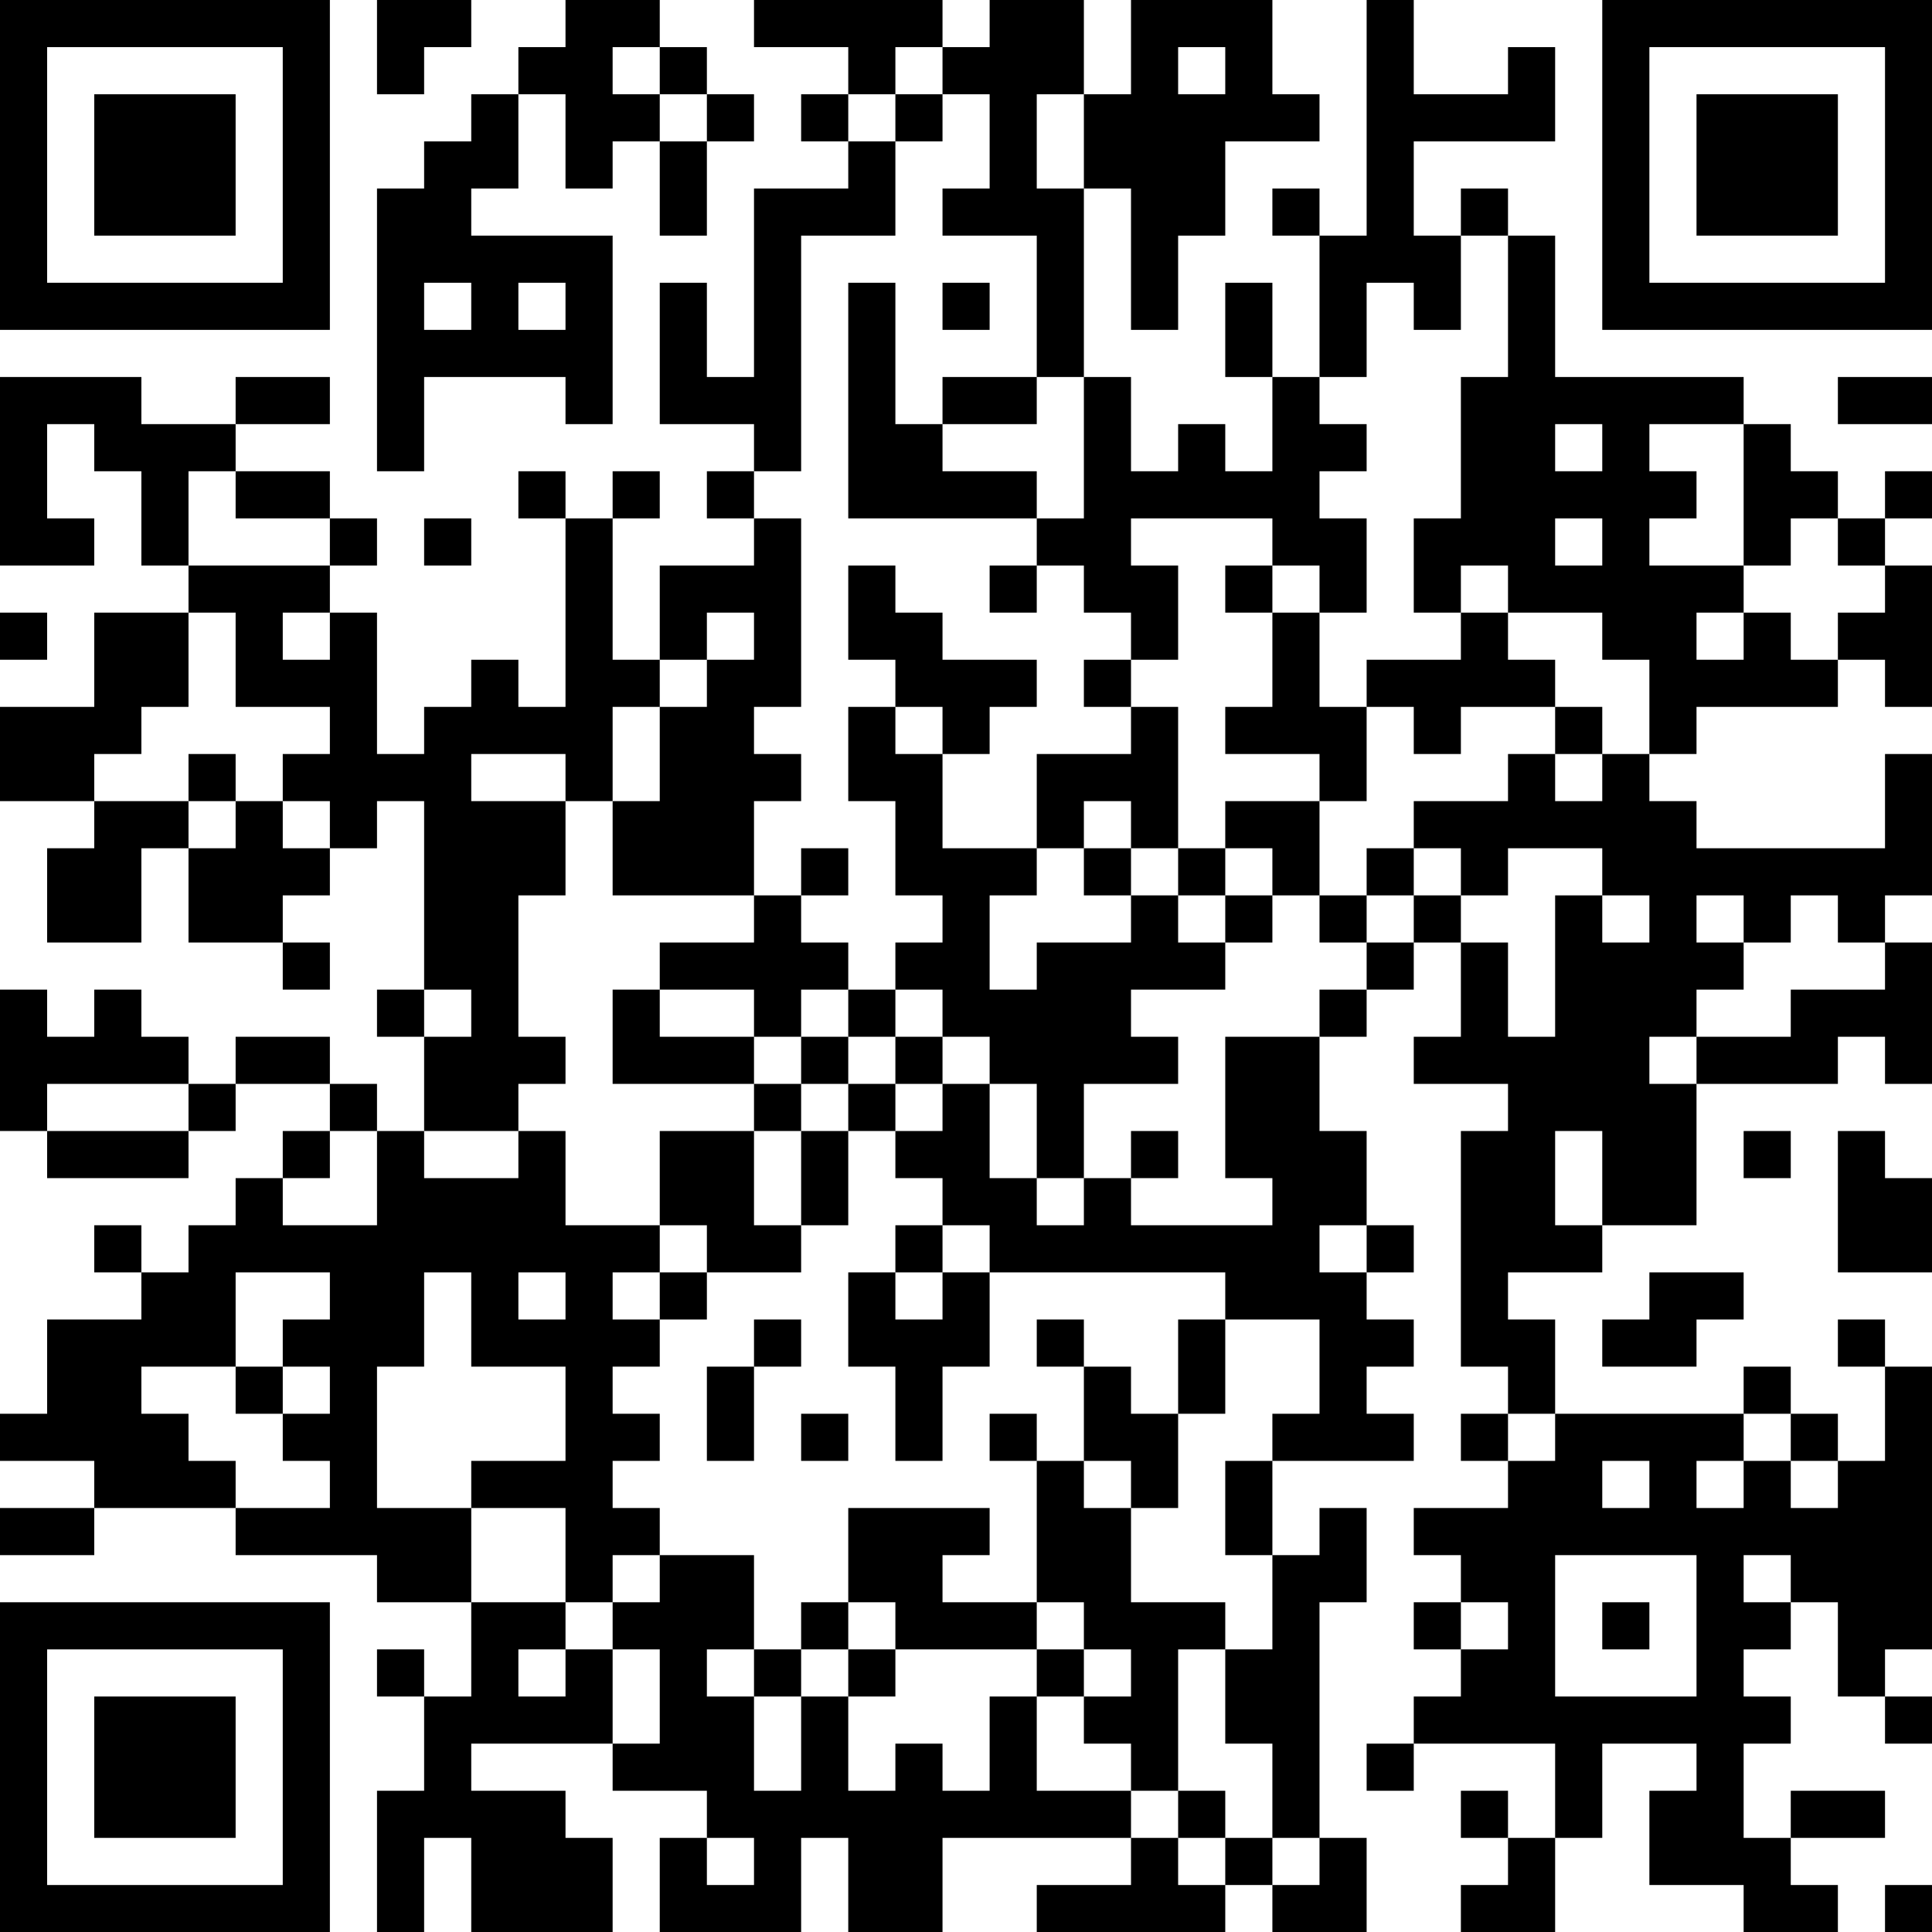 <?xml version="1.0" encoding="UTF-8"?>
<svg xmlns="http://www.w3.org/2000/svg" version="1.1" width="250" height="250" viewBox="0 0 250 250"><rect x="0" y="0" width="250" height="250" fill="#ffffff"/><g transform="scale(6.098)"><g transform="translate(0,0)"><path fill-rule="evenodd" d="M8 0L8 2L9 2L9 1L10 1L10 0ZM12 0L12 1L11 1L11 2L10 2L10 3L9 3L9 4L8 4L8 10L9 10L9 8L12 8L12 9L13 9L13 5L10 5L10 4L11 4L11 2L12 2L12 4L13 4L13 3L14 3L14 5L15 5L15 3L16 3L16 2L15 2L15 1L14 1L14 0ZM16 0L16 1L18 1L18 2L17 2L17 3L18 3L18 4L16 4L16 8L15 8L15 6L14 6L14 9L16 9L16 10L15 10L15 11L16 11L16 12L14 12L14 14L13 14L13 11L14 11L14 10L13 10L13 11L12 11L12 10L11 10L11 11L12 11L12 15L11 15L11 14L10 14L10 15L9 15L9 16L8 16L8 13L7 13L7 12L8 12L8 11L7 11L7 10L5 10L5 9L7 9L7 8L5 8L5 9L3 9L3 8L0 8L0 12L2 12L2 11L1 11L1 9L2 9L2 10L3 10L3 12L4 12L4 13L2 13L2 15L0 15L0 17L2 17L2 18L1 18L1 20L3 20L3 18L4 18L4 20L6 20L6 21L7 21L7 20L6 20L6 19L7 19L7 18L8 18L8 17L9 17L9 21L8 21L8 22L9 22L9 24L8 24L8 23L7 23L7 22L5 22L5 23L4 23L4 22L3 22L3 21L2 21L2 22L1 22L1 21L0 21L0 24L1 24L1 25L4 25L4 24L5 24L5 23L7 23L7 24L6 24L6 25L5 25L5 26L4 26L4 27L3 27L3 26L2 26L2 27L3 27L3 28L1 28L1 30L0 30L0 31L2 31L2 32L0 32L0 33L2 33L2 32L5 32L5 33L8 33L8 34L10 34L10 36L9 36L9 35L8 35L8 36L9 36L9 38L8 38L8 41L9 41L9 39L10 39L10 41L13 41L13 39L12 39L12 38L10 38L10 37L13 37L13 38L15 38L15 39L14 39L14 41L17 41L17 39L18 39L18 41L20 41L20 39L24 39L24 40L22 40L22 41L26 41L26 40L27 40L27 41L29 41L29 39L28 39L28 34L29 34L29 32L28 32L28 33L27 33L27 31L30 31L30 30L29 30L29 29L30 29L30 28L29 28L29 27L30 27L30 26L29 26L29 24L28 24L28 22L29 22L29 21L30 21L30 20L31 20L31 22L30 22L30 23L32 23L32 24L31 24L31 29L32 29L32 30L31 30L31 31L32 31L32 32L30 32L30 33L31 33L31 34L30 34L30 35L31 35L31 36L30 36L30 37L29 37L29 38L30 38L30 37L33 37L33 39L32 39L32 38L31 38L31 39L32 39L32 40L31 40L31 41L33 41L33 39L34 39L34 37L36 37L36 38L35 38L35 40L37 40L37 41L39 41L39 40L38 40L38 39L40 39L40 38L38 38L38 39L37 39L37 37L38 37L38 36L37 36L37 35L38 35L38 34L39 34L39 36L40 36L40 37L41 37L41 36L40 36L40 35L41 35L41 29L40 29L40 28L39 28L39 29L40 29L40 31L39 31L39 30L38 30L38 29L37 29L37 30L33 30L33 28L32 28L32 27L34 27L34 26L36 26L36 23L39 23L39 22L40 22L40 23L41 23L41 20L40 20L40 19L41 19L41 16L40 16L40 18L36 18L36 17L35 17L35 16L36 16L36 15L39 15L39 14L40 14L40 15L41 15L41 12L40 12L40 11L41 11L41 10L40 10L40 11L39 11L39 10L38 10L38 9L37 9L37 8L33 8L33 5L32 5L32 4L31 4L31 5L30 5L30 3L33 3L33 1L32 1L32 2L30 2L30 0L29 0L29 5L28 5L28 4L27 4L27 5L28 5L28 8L27 8L27 6L26 6L26 8L27 8L27 10L26 10L26 9L25 9L25 10L24 10L24 8L23 8L23 4L24 4L24 7L25 7L25 5L26 5L26 3L28 3L28 2L27 2L27 0L24 0L24 2L23 2L23 0L21 0L21 1L20 1L20 0ZM13 1L13 2L14 2L14 3L15 3L15 2L14 2L14 1ZM19 1L19 2L18 2L18 3L19 3L19 5L17 5L17 10L16 10L16 11L17 11L17 15L16 15L16 16L17 16L17 17L16 17L16 19L13 19L13 17L14 17L14 15L15 15L15 14L16 14L16 13L15 13L15 14L14 14L14 15L13 15L13 17L12 17L12 16L10 16L10 17L12 17L12 19L11 19L11 22L12 22L12 23L11 23L11 24L9 24L9 25L11 25L11 24L12 24L12 26L14 26L14 27L13 27L13 28L14 28L14 29L13 29L13 30L14 30L14 31L13 31L13 32L14 32L14 33L13 33L13 34L12 34L12 32L10 32L10 31L12 31L12 29L10 29L10 27L9 27L9 29L8 29L8 32L10 32L10 34L12 34L12 35L11 35L11 36L12 36L12 35L13 35L13 37L14 37L14 35L13 35L13 34L14 34L14 33L16 33L16 35L15 35L15 36L16 36L16 38L17 38L17 36L18 36L18 38L19 38L19 37L20 37L20 38L21 38L21 36L22 36L22 38L24 38L24 39L25 39L25 40L26 40L26 39L27 39L27 40L28 40L28 39L27 39L27 37L26 37L26 35L27 35L27 33L26 33L26 31L27 31L27 30L28 30L28 28L26 28L26 27L21 27L21 26L20 26L20 25L19 25L19 24L20 24L20 23L21 23L21 25L22 25L22 26L23 26L23 25L24 25L24 26L27 26L27 25L26 25L26 22L28 22L28 21L29 21L29 20L30 20L30 19L31 19L31 20L32 20L32 22L33 22L33 19L34 19L34 20L35 20L35 19L34 19L34 18L32 18L32 19L31 19L31 18L30 18L30 17L32 17L32 16L33 16L33 17L34 17L34 16L35 16L35 14L34 14L34 13L32 13L32 12L31 12L31 13L30 13L30 11L31 11L31 8L32 8L32 5L31 5L31 7L30 7L30 6L29 6L29 8L28 8L28 9L29 9L29 10L28 10L28 11L29 11L29 13L28 13L28 12L27 12L27 11L24 11L24 12L25 12L25 14L24 14L24 13L23 13L23 12L22 12L22 11L23 11L23 8L22 8L22 5L20 5L20 4L21 4L21 2L20 2L20 1ZM25 1L25 2L26 2L26 1ZM19 2L19 3L20 3L20 2ZM22 2L22 4L23 4L23 2ZM9 6L9 7L10 7L10 6ZM11 6L11 7L12 7L12 6ZM18 6L18 11L22 11L22 10L20 10L20 9L22 9L22 8L20 8L20 9L19 9L19 6ZM20 6L20 7L21 7L21 6ZM39 8L39 9L41 9L41 8ZM33 9L33 10L34 10L34 9ZM35 9L35 10L36 10L36 11L35 11L35 12L37 12L37 13L36 13L36 14L37 14L37 13L38 13L38 14L39 14L39 13L40 13L40 12L39 12L39 11L38 11L38 12L37 12L37 9ZM4 10L4 12L7 12L7 11L5 11L5 10ZM9 11L9 12L10 12L10 11ZM33 11L33 12L34 12L34 11ZM18 12L18 14L19 14L19 15L18 15L18 17L19 17L19 19L20 19L20 20L19 20L19 21L18 21L18 20L17 20L17 19L18 19L18 18L17 18L17 19L16 19L16 20L14 20L14 21L13 21L13 23L16 23L16 24L14 24L14 26L15 26L15 27L14 27L14 28L15 28L15 27L17 27L17 26L18 26L18 24L19 24L19 23L20 23L20 22L21 22L21 23L22 23L22 25L23 25L23 23L25 23L25 22L24 22L24 21L26 21L26 20L27 20L27 19L28 19L28 20L29 20L29 19L30 19L30 18L29 18L29 19L28 19L28 17L29 17L29 15L30 15L30 16L31 16L31 15L33 15L33 16L34 16L34 15L33 15L33 14L32 14L32 13L31 13L31 14L29 14L29 15L28 15L28 13L27 13L27 12L26 12L26 13L27 13L27 15L26 15L26 16L28 16L28 17L26 17L26 18L25 18L25 15L24 15L24 14L23 14L23 15L24 15L24 16L22 16L22 18L20 18L20 16L21 16L21 15L22 15L22 14L20 14L20 13L19 13L19 12ZM21 12L21 13L22 13L22 12ZM0 13L0 14L1 14L1 13ZM4 13L4 15L3 15L3 16L2 16L2 17L4 17L4 18L5 18L5 17L6 17L6 18L7 18L7 17L6 17L6 16L7 16L7 15L5 15L5 13ZM6 13L6 14L7 14L7 13ZM19 15L19 16L20 16L20 15ZM4 16L4 17L5 17L5 16ZM23 17L23 18L22 18L22 19L21 19L21 21L22 21L22 20L24 20L24 19L25 19L25 20L26 20L26 19L27 19L27 18L26 18L26 19L25 19L25 18L24 18L24 17ZM23 18L23 19L24 19L24 18ZM36 19L36 20L37 20L37 21L36 21L36 22L35 22L35 23L36 23L36 22L38 22L38 21L40 21L40 20L39 20L39 19L38 19L38 20L37 20L37 19ZM9 21L9 22L10 22L10 21ZM14 21L14 22L16 22L16 23L17 23L17 24L16 24L16 26L17 26L17 24L18 24L18 23L19 23L19 22L20 22L20 21L19 21L19 22L18 22L18 21L17 21L17 22L16 22L16 21ZM17 22L17 23L18 23L18 22ZM1 23L1 24L4 24L4 23ZM7 24L7 25L6 25L6 26L8 26L8 24ZM24 24L24 25L25 25L25 24ZM33 24L33 26L34 26L34 24ZM37 24L37 25L38 25L38 24ZM39 24L39 27L41 27L41 25L40 25L40 24ZM19 26L19 27L18 27L18 29L19 29L19 31L20 31L20 29L21 29L21 27L20 27L20 26ZM28 26L28 27L29 27L29 26ZM5 27L5 29L3 29L3 30L4 30L4 31L5 31L5 32L7 32L7 31L6 31L6 30L7 30L7 29L6 29L6 28L7 28L7 27ZM11 27L11 28L12 28L12 27ZM19 27L19 28L20 28L20 27ZM35 27L35 28L34 28L34 29L36 29L36 28L37 28L37 27ZM16 28L16 29L15 29L15 31L16 31L16 29L17 29L17 28ZM22 28L22 29L23 29L23 31L22 31L22 30L21 30L21 31L22 31L22 34L20 34L20 33L21 33L21 32L18 32L18 34L17 34L17 35L16 35L16 36L17 36L17 35L18 35L18 36L19 36L19 35L22 35L22 36L23 36L23 37L24 37L24 38L25 38L25 39L26 39L26 38L25 38L25 35L26 35L26 34L24 34L24 32L25 32L25 30L26 30L26 28L25 28L25 30L24 30L24 29L23 29L23 28ZM5 29L5 30L6 30L6 29ZM17 30L17 31L18 31L18 30ZM32 30L32 31L33 31L33 30ZM37 30L37 31L36 31L36 32L37 32L37 31L38 31L38 32L39 32L39 31L38 31L38 30ZM23 31L23 32L24 32L24 31ZM34 31L34 32L35 32L35 31ZM33 33L33 36L36 36L36 33ZM37 33L37 34L38 34L38 33ZM18 34L18 35L19 35L19 34ZM22 34L22 35L23 35L23 36L24 36L24 35L23 35L23 34ZM31 34L31 35L32 35L32 34ZM34 34L34 35L35 35L35 34ZM15 39L15 40L16 40L16 39ZM40 40L40 41L41 41L41 40ZM0 0L0 7L7 7L7 0ZM1 1L1 6L6 6L6 1ZM2 2L2 5L5 5L5 2ZM34 0L34 7L41 7L41 0ZM35 1L35 6L40 6L40 1ZM36 2L36 5L39 5L39 2ZM0 34L0 41L7 41L7 34ZM1 35L1 40L6 40L6 35ZM2 36L2 39L5 39L5 36Z" fill="#000000"/></g></g></svg>
